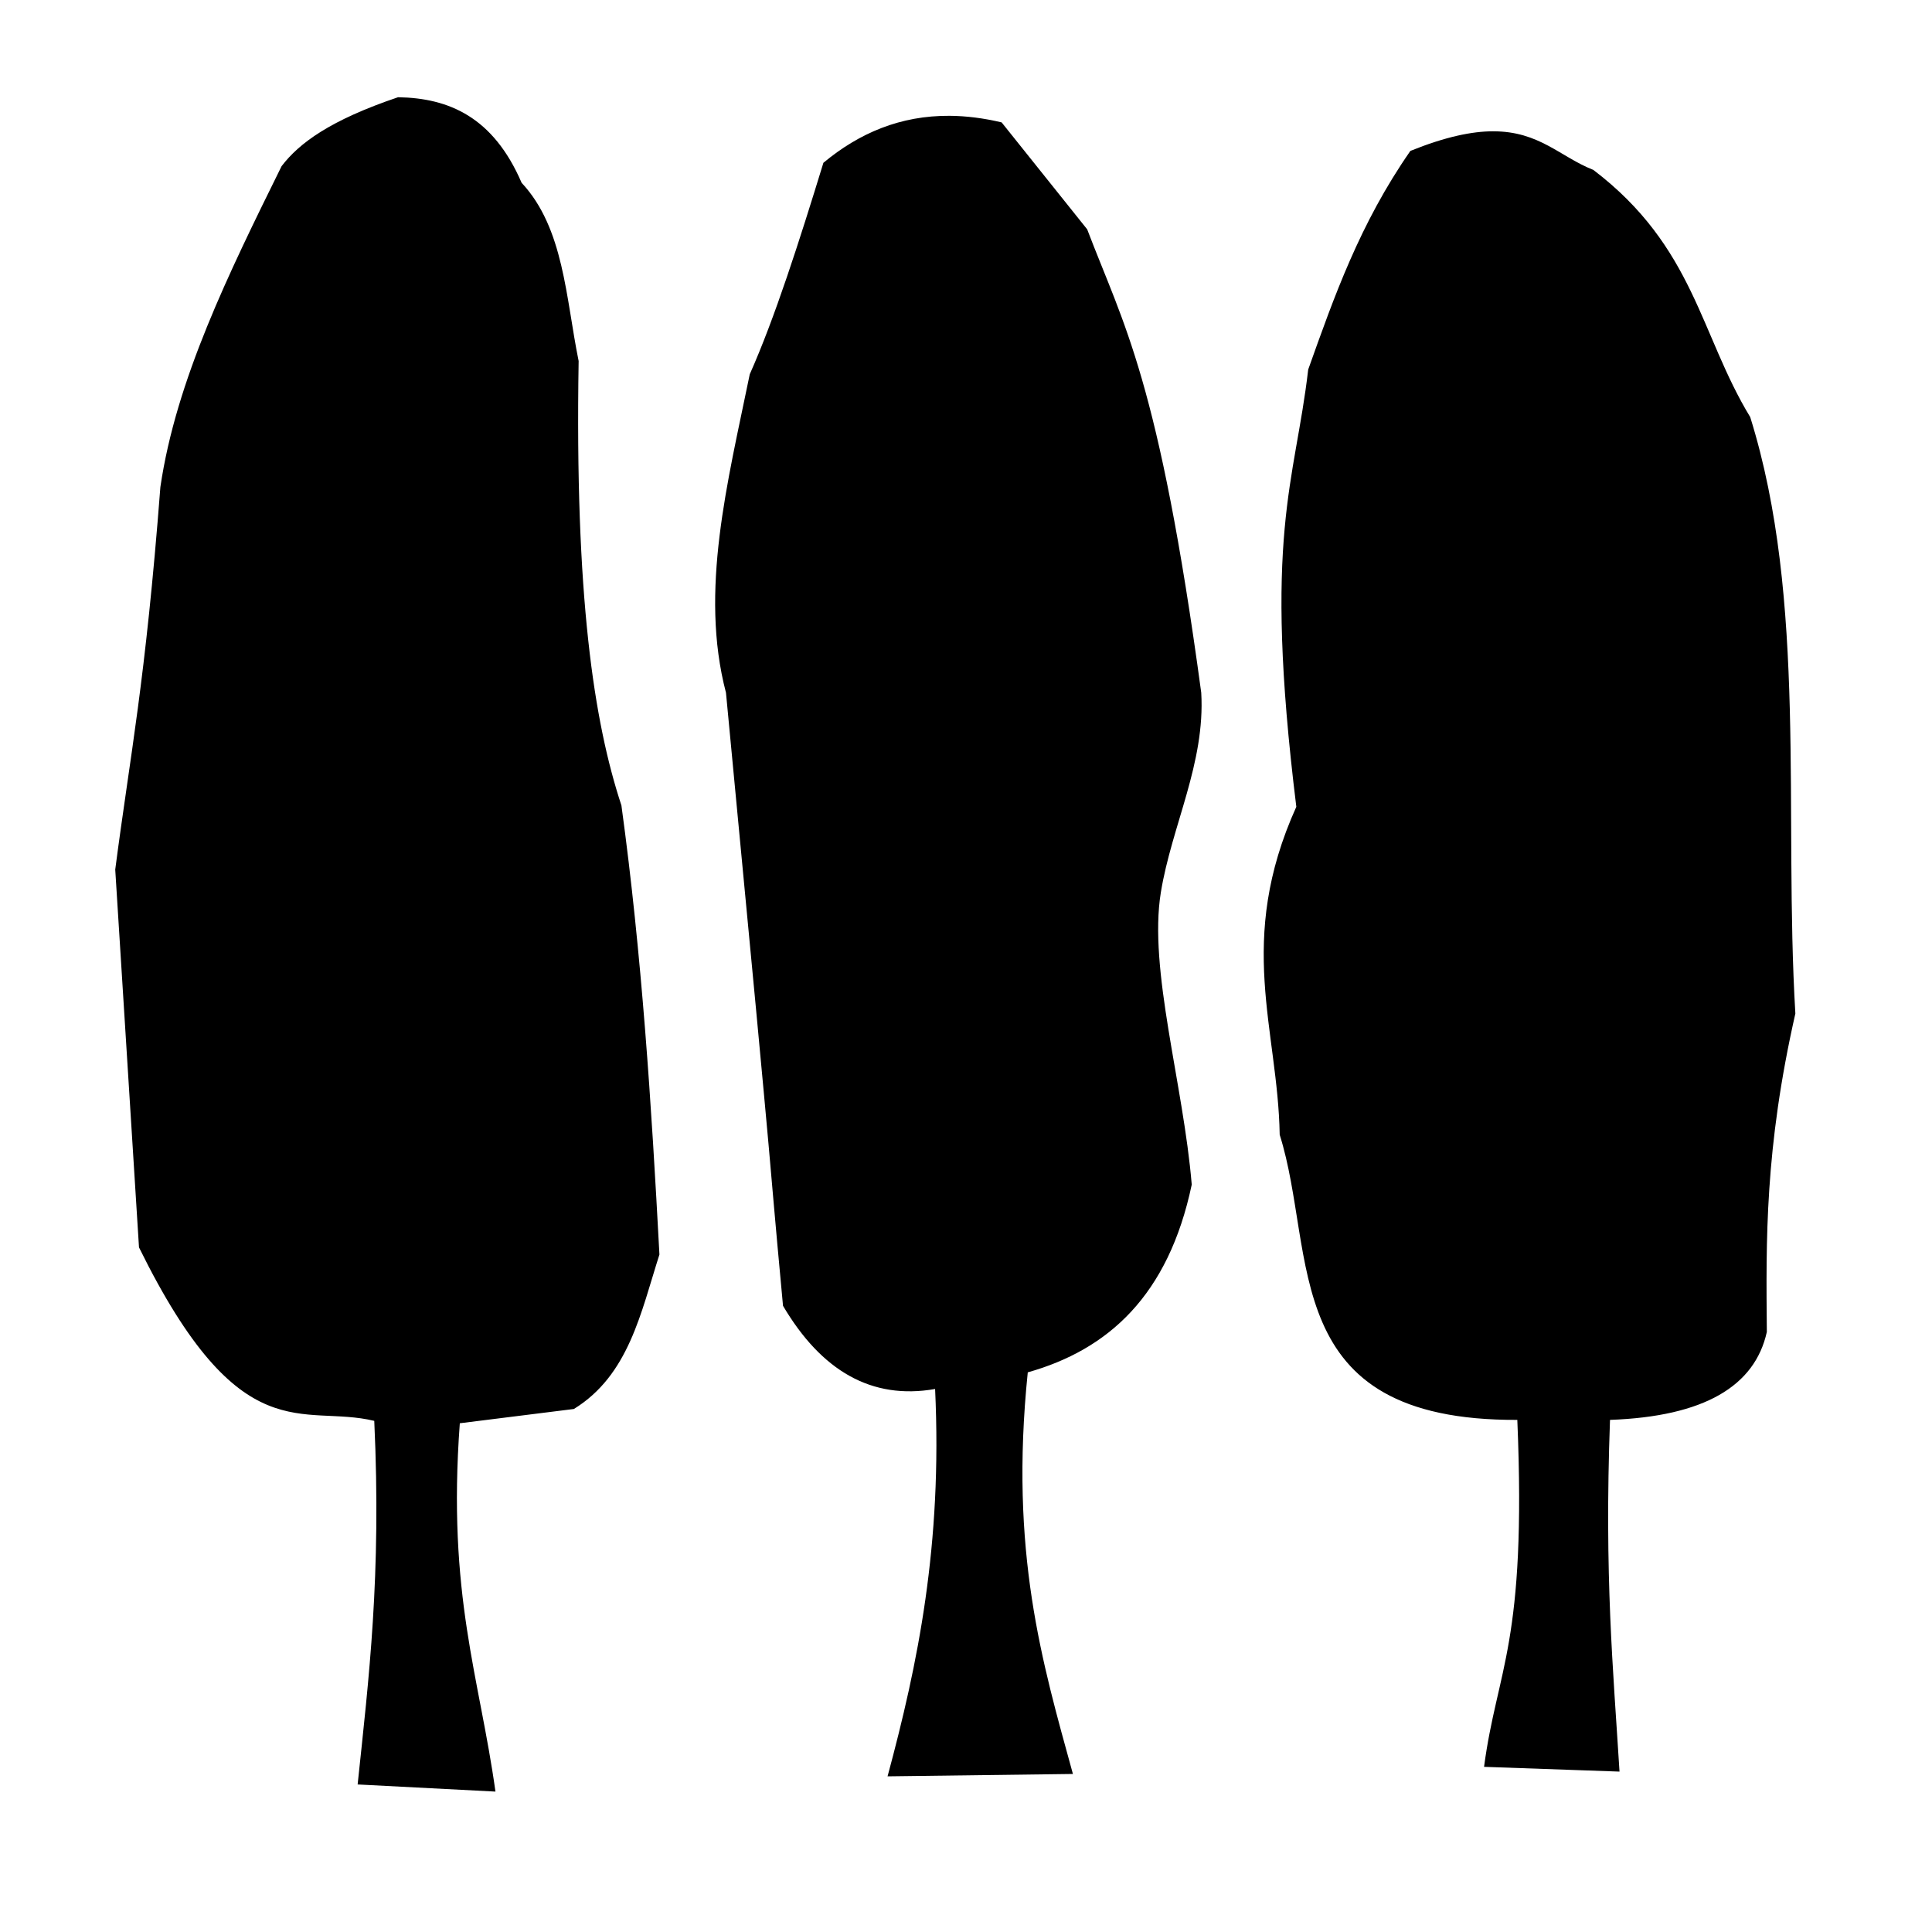 <?xml version="1.0" encoding="UTF-8"?>
<!-- Uploaded to: SVG Repo, www.svgrepo.com, Generator: SVG Repo Mixer Tools -->
<svg fill="#000000" width="800px" height="800px" version="1.1" viewBox="144 144 512 512" xmlns="http://www.w3.org/2000/svg">
 <path d="m249.48 169.77c-18.012 6.09-26.207 12.176-30.855 18.266-13.984 28.34-27.973 56.68-32.121 85.016-3.988 51.988-7.977 70.719-11.965 101.39l6.297 100.13c26.941 54.746 43.242 41.383 62.348 45.973 1.914 41.145-1.449 68.211-4.406 96.355l36.523 1.891c-4.223-30.391-12.82-52.031-9.445-97.613l30.227-3.781c14.562-8.973 17.746-25.535 22.672-40.934-2.113-39.727-4.656-79.438-10.074-119.02-7.328-22.215-12.363-55.441-11.336-117.77-3.41-16.723-3.887-35.203-15.113-47.234-7.527-17.465-19.32-22.461-32.75-22.672zm146.2 4.922c-13.043-0.098-23.977 4.559-33.469 12.449-6.438 20.977-12.902 41.18-19.52 56.047-5.852 28.598-13.375 57.406-6.301 84.387 14.941 156.47 10.094 108.48 15.117 162.48 10.152 17.191 23.434 25 40.305 22.043 1.938 41.379-4.578 72.891-12.598 102.65l49.121-0.629c-8.176-29.715-16.848-58.75-11.965-106.43 21.285-6.004 37.254-20.281 43.453-49.75-2.203-26.633-11.523-57.059-8.184-77.461 2.894-17.691 11.793-34.195 10.703-52.902-11.246-83.102-20.582-97.438-30.227-122.8l-22.672-28.34c-4.84-1.145-9.418-1.711-13.766-1.742zm144.01 4.102c-5.582 0.008-12.574 1.426-21.922 5.195-13.434 19.316-20.195 38.629-27.082 57.941-3.519 30.289-12.082 43.555-3.148 115.88-16.082 35.613-4.883 58.82-4.406 86.906 10.016 31.734-0.746 75.848 62.973 75.57 2.492 59.473-5.344 65.828-8.816 91.945l35.898 1.262c-1.684-27.293-4.039-51.559-2.519-93.207 25.012-0.898 38.379-8.965 41.562-23.301-0.215-24.371-0.555-48.57 7.559-84.387-3.152-53 3.211-109.54-11.965-158.07-13.324-21.891-14.777-45.102-41.566-65.496-8.805-3.461-14.281-10.25-26.566-10.234z"/>
</svg>